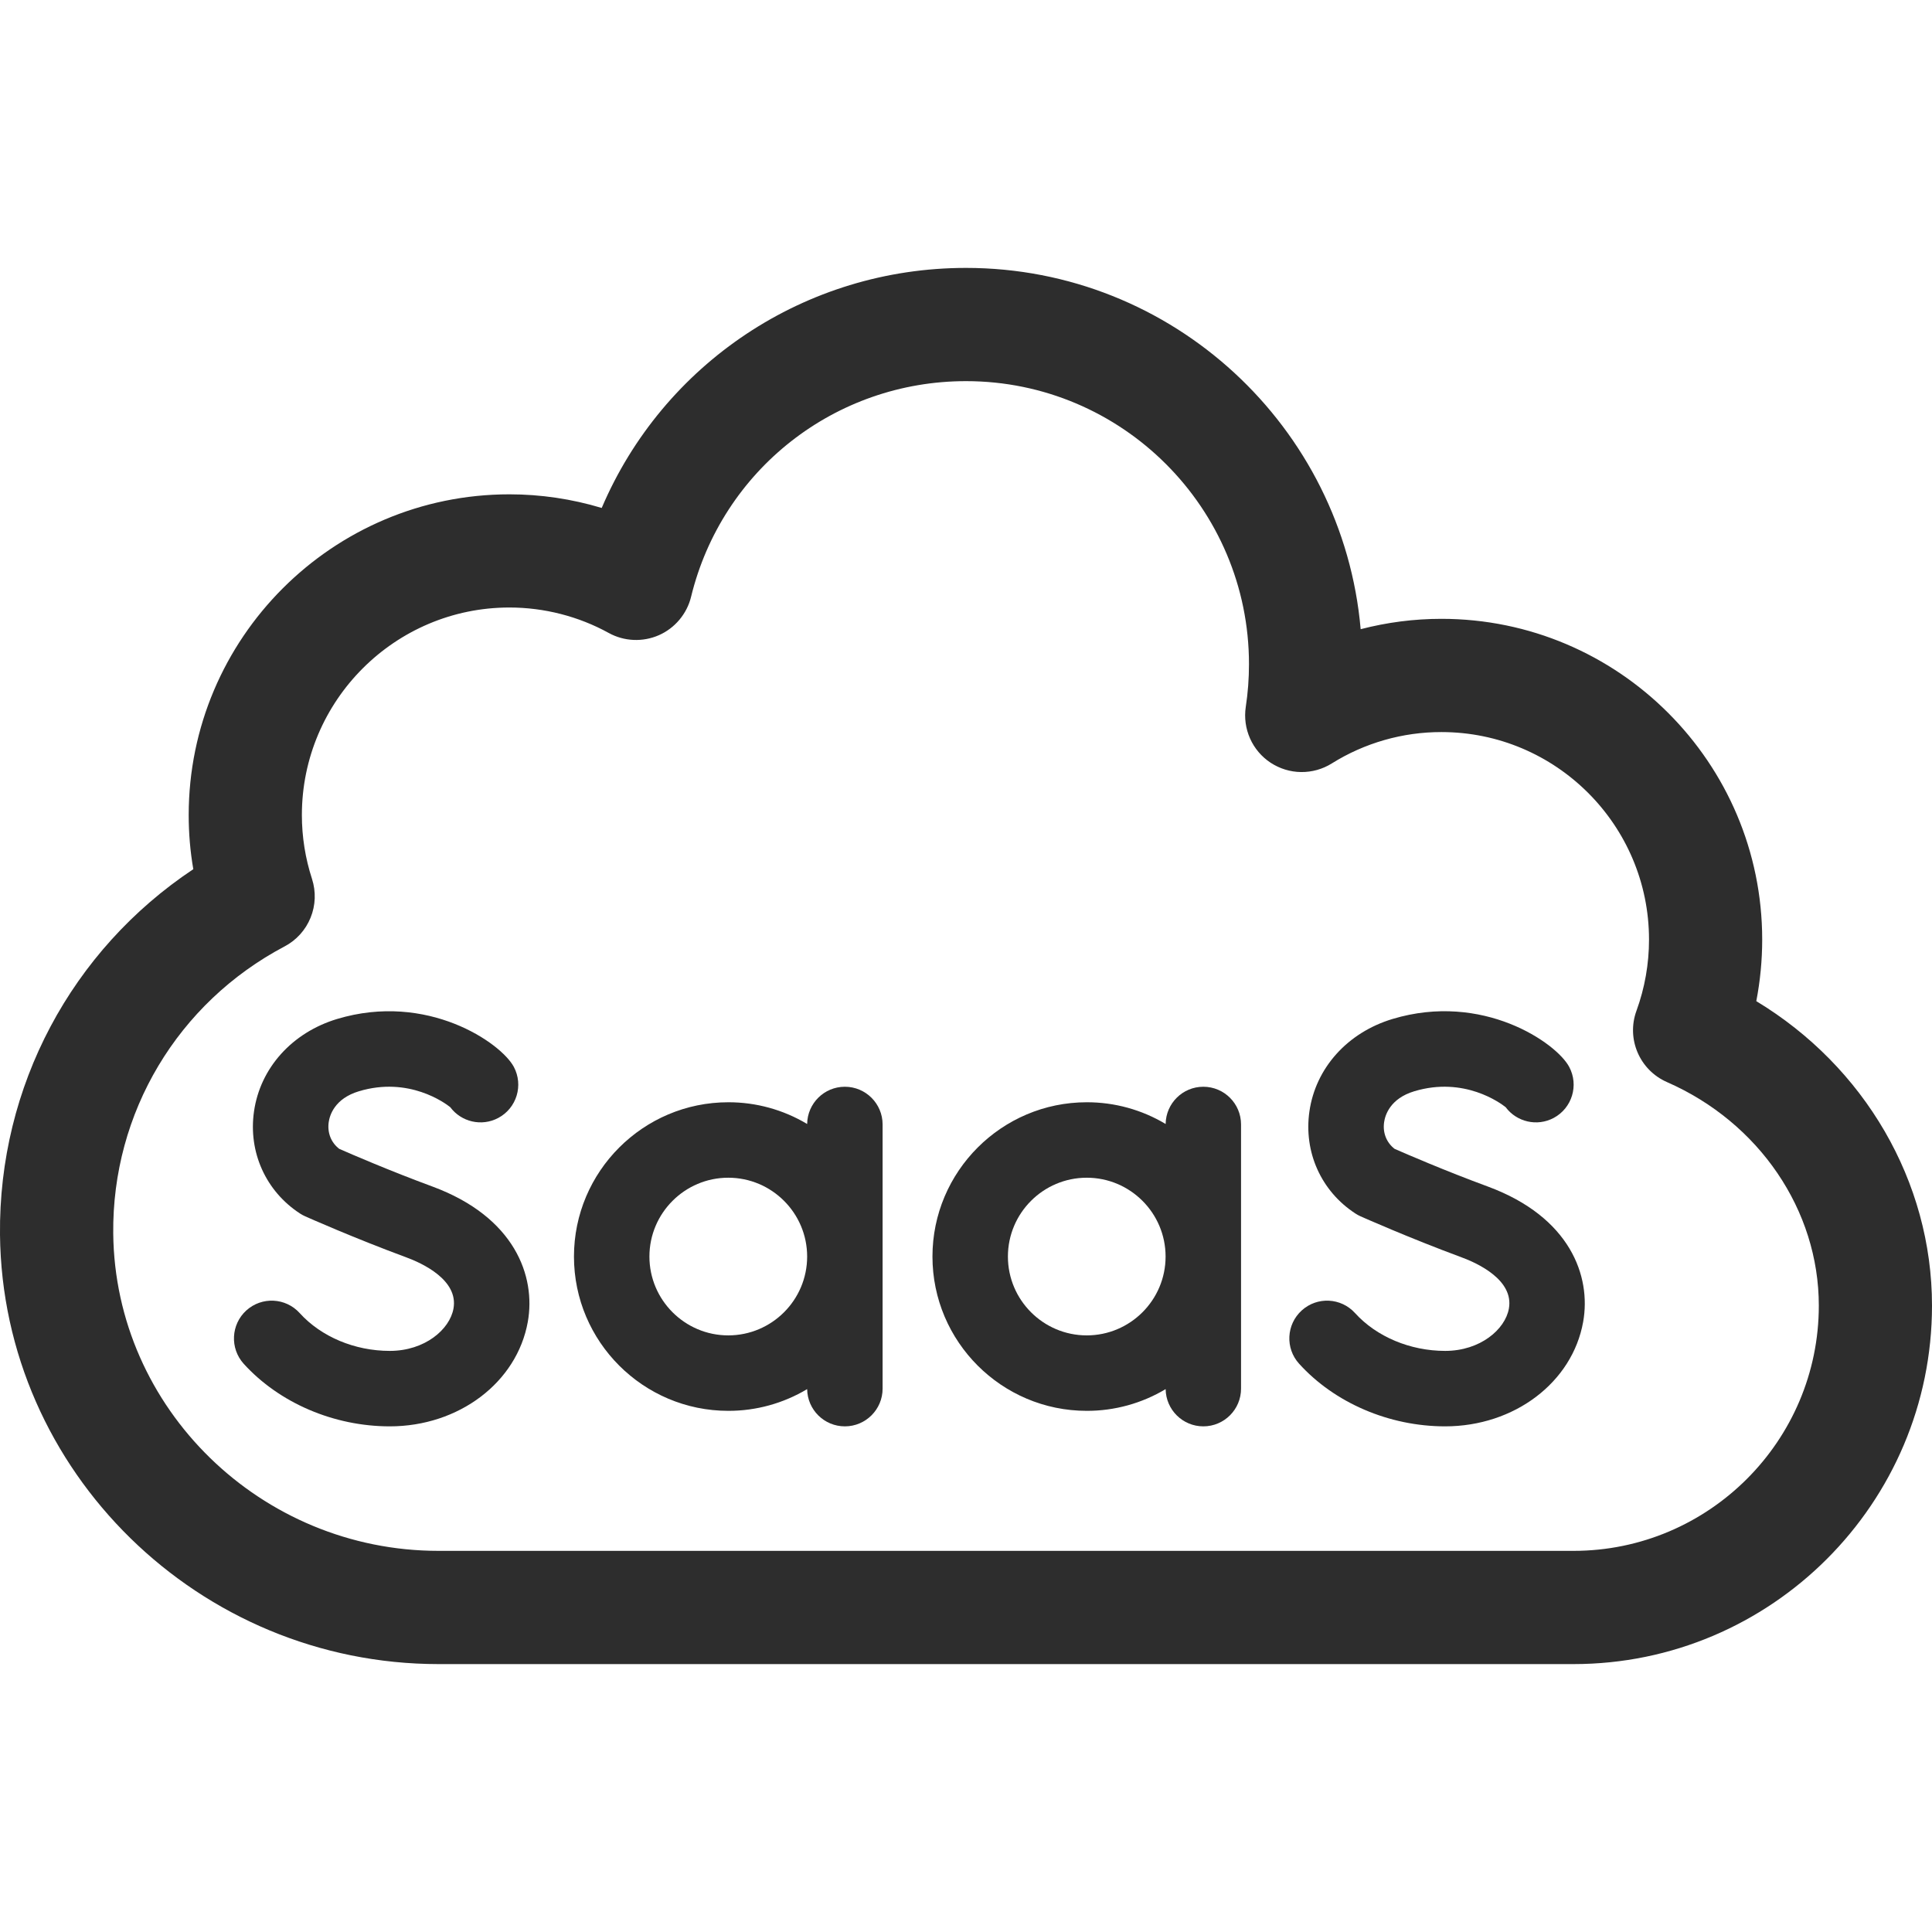 <?xml version="1.0" encoding="UTF-8"?> <svg xmlns="http://www.w3.org/2000/svg" width="36" height="36" viewBox="0 0 36 36" fill="none"><g clip-path="url(#clip0_1079_882)"><path d="M8.054 22.108C7.265 21.817 6.531 21.5 6.321 21.407C6.169 21.29 6.097 21.107 6.125 20.91C6.143 20.782 6.235 20.47 6.688 20.334C7.617 20.054 8.293 20.553 8.39 20.631C8.594 20.905 8.974 20.997 9.285 20.831C9.628 20.648 9.757 20.222 9.574 19.879C9.335 19.432 7.962 18.482 6.282 18.987C5.443 19.24 4.849 19.9 4.733 20.71C4.624 21.468 4.953 22.197 5.59 22.612C5.621 22.632 5.654 22.65 5.688 22.665C5.724 22.681 6.591 23.067 7.568 23.428C7.865 23.537 8.546 23.85 8.45 24.383C8.381 24.771 7.918 25.172 7.263 25.172C6.611 25.172 5.984 24.909 5.584 24.467C5.323 24.179 4.878 24.157 4.59 24.418C4.303 24.679 4.281 25.124 4.541 25.412C5.204 26.142 6.221 26.578 7.263 26.578C8.551 26.578 9.633 25.759 9.835 24.63C9.986 23.784 9.597 22.677 8.054 22.108ZM27.72 22.108C26.93 21.817 26.197 21.5 25.986 21.407C25.835 21.29 25.762 21.107 25.791 20.91C25.809 20.782 25.901 20.47 26.353 20.334C27.282 20.054 27.958 20.553 28.056 20.631C28.26 20.905 28.64 20.997 28.951 20.831C29.293 20.648 29.423 20.222 29.239 19.879C29.001 19.432 27.628 18.481 25.948 18.987C25.108 19.24 24.515 19.9 24.399 20.71C24.29 21.468 24.618 22.197 25.256 22.612C25.287 22.632 25.319 22.65 25.353 22.665C25.39 22.681 26.257 23.067 27.233 23.428C27.53 23.537 28.211 23.85 28.116 24.383C28.047 24.771 27.583 25.172 26.928 25.172C26.277 25.172 25.649 24.908 25.249 24.467C24.988 24.179 24.544 24.157 24.256 24.418C23.968 24.679 23.946 25.124 24.207 25.411C24.869 26.142 25.886 26.578 26.928 26.578C28.217 26.578 29.299 25.759 29.5 24.63C29.651 23.784 29.263 22.677 27.72 22.108Z" fill="#2D2D2D"></path><path d="M32.726 18.655C32.799 18.277 32.836 17.893 32.836 17.508C32.836 14.212 30.155 11.531 26.859 11.531C26.348 11.531 25.843 11.597 25.354 11.724C25.024 7.956 21.852 4.992 18 4.992C14.998 4.992 12.356 6.781 11.212 9.465C10.654 9.297 10.075 9.211 9.492 9.211C6.197 9.211 3.516 11.892 3.516 15.188C3.516 15.525 3.544 15.863 3.602 16.196C1.334 17.704 -0.028 20.244 0 23.006C0.045 27.418 3.711 31.008 8.171 31.008H29.32C33.004 31.008 36 28.011 36 24.328C36 22.013 34.74 19.871 32.726 18.655ZM29.32 28.898H8.171C4.862 28.898 2.143 26.245 2.11 22.984C2.087 20.736 3.31 18.687 5.303 17.635C5.522 17.52 5.694 17.33 5.787 17.1C5.881 16.87 5.89 16.614 5.814 16.378C5.689 15.994 5.625 15.592 5.625 15.188C5.625 13.055 7.36 11.32 9.492 11.32C10.139 11.32 10.78 11.484 11.344 11.795C11.486 11.873 11.644 11.917 11.806 11.924C11.967 11.931 12.129 11.901 12.277 11.836C12.425 11.771 12.556 11.672 12.66 11.548C12.764 11.424 12.839 11.278 12.877 11.121C13.454 8.754 15.561 7.102 18 7.102C20.908 7.102 23.273 9.467 23.273 12.375C23.273 12.642 23.253 12.911 23.213 13.173C23.183 13.373 23.211 13.577 23.293 13.761C23.375 13.945 23.508 14.102 23.677 14.213C23.846 14.323 24.042 14.384 24.244 14.386C24.446 14.388 24.644 14.333 24.815 14.226C25.428 13.843 26.137 13.64 26.859 13.641C28.992 13.641 30.727 15.375 30.727 17.508C30.727 17.96 30.648 18.41 30.493 18.835C30.302 19.358 30.551 19.939 31.061 20.163C32.78 20.916 33.891 22.551 33.891 24.328C33.891 26.848 31.84 28.898 29.32 28.898Z" fill="#2D2D2D"></path><path d="M15.743 20.25C15.357 20.25 15.045 20.56 15.04 20.944C14.596 20.678 14.088 20.538 13.571 20.539C11.985 20.539 10.695 21.829 10.695 23.414C10.695 25 11.985 26.289 13.571 26.289C14.088 26.29 14.596 26.15 15.04 25.884C15.045 26.268 15.357 26.578 15.743 26.578C16.131 26.578 16.446 26.263 16.446 25.875V20.953C16.446 20.565 16.131 20.25 15.743 20.25ZM13.57 24.883C12.761 24.883 12.101 24.224 12.101 23.414C12.101 22.604 12.761 21.945 13.57 21.945C14.381 21.945 15.04 22.604 15.04 23.414C15.04 24.224 14.381 24.883 13.57 24.883ZM22.422 20.25C22.037 20.25 21.725 20.56 21.72 20.944C21.276 20.678 20.768 20.538 20.25 20.539C18.665 20.539 17.375 21.829 17.375 23.414C17.375 25 18.665 26.289 20.25 26.289C20.768 26.29 21.276 26.15 21.72 25.884C21.725 26.268 22.037 26.578 22.422 26.578C22.811 26.578 23.125 26.263 23.125 25.875V20.953C23.125 20.565 22.811 20.25 22.422 20.25ZM20.25 24.883C19.44 24.883 18.781 24.224 18.781 23.414C18.781 22.604 19.44 21.945 20.25 21.945C21.06 21.945 21.719 22.604 21.719 23.414C21.719 24.224 21.06 24.883 20.25 24.883Z" fill="#2D2D2D"></path></g><defs><clipPath id="clip0_1079_882"><rect width="36" height="36" fill="white"></rect></clipPath></defs></svg> 